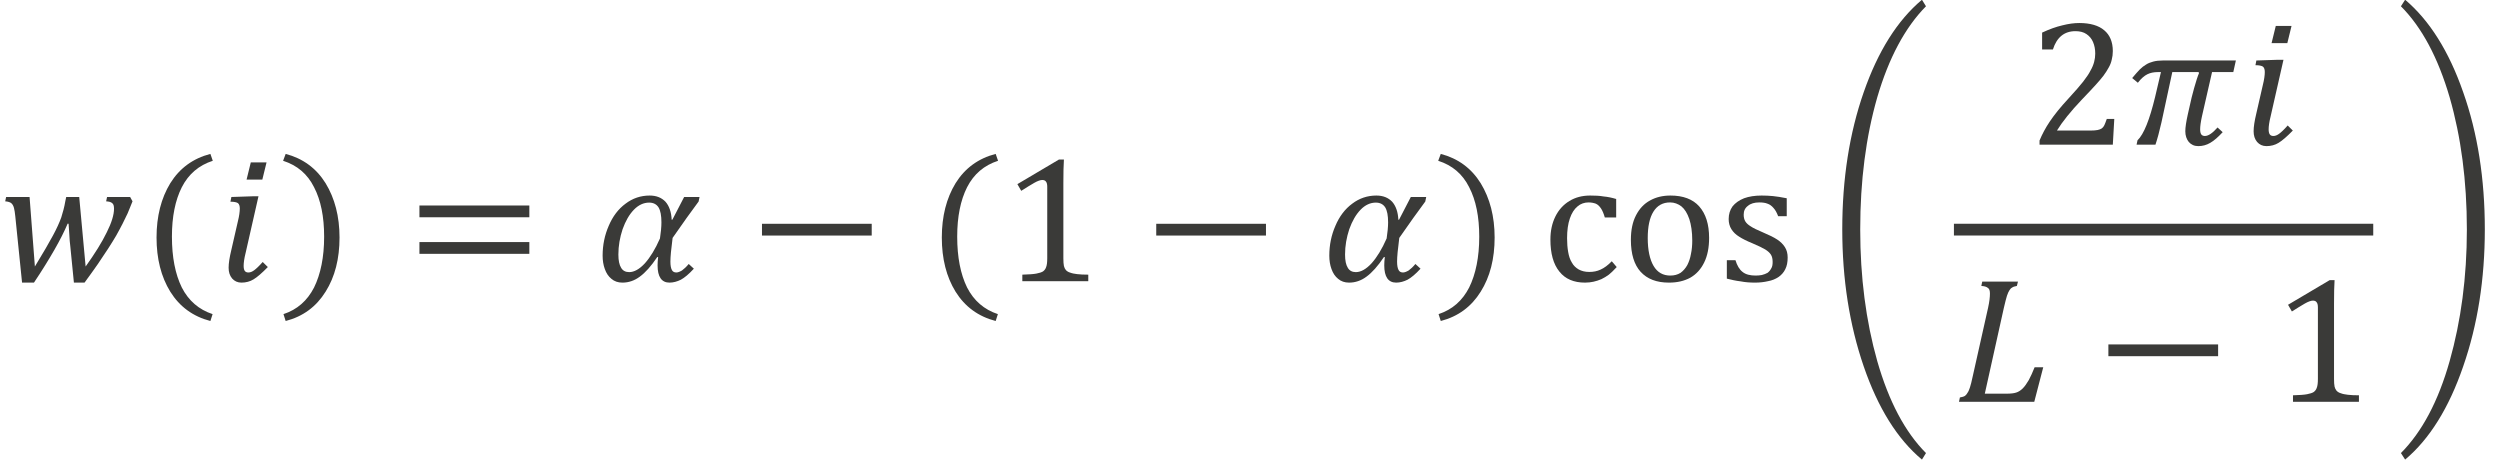 <?xml version="1.0" encoding="UTF-8" standalone="no"?>
<!-- Created with PhotoLine 24.01 (www.pl32.de) -->
<!DOCTYPE svg PUBLIC "-//W3C//DTD SVG 1.1//EN" "http://www.w3.org/Graphics/SVG/1.1/DTD/svg11.dtd">
<svg width="174" height="32" viewBox="0 0 174 32" version="1.1" xmlns="http://www.w3.org/2000/svg" xmlns:xlink="http://www.w3.org/1999/xlink">
  <g id="page1" transform="matrix(1.275 0 0 1.26 87.585 86.516)">
    <g transform="matrix(1 0 0 1 -68.223 2.846)">
      <g transform="matrix(1 0 0 1 -0.457 -55.978)">
        <path id="g2-1875" fill="#3a3a38" d="M4.66 -0.81 C5.17 -1.53 5.55 -2.15 5.81 -2.69 C6.08 -3.23 6.21 -3.67 6.21 -4 C6.21 -4.16 6.18 -4.26 6.11 -4.31 C6.05 -4.37 5.94 -4.4 5.78 -4.41 L5.83 -4.65 L7.09 -4.65 L7.22 -4.41 C7.11 -4.12 7.01 -3.9 6.95 -3.74 C6.88 -3.59 6.79 -3.4 6.68 -3.18 C6.57 -2.96 6.45 -2.74 6.33 -2.52 C6.21 -2.31 6.06 -2.07 5.89 -1.8 C5.73 -1.55 5.54 -1.26 5.33 -0.95 C5.12 -0.65 4.88 -0.3 4.6 0.08 L4.02 0.08 L3.82 -1.96 C3.8 -2.11 3.78 -2.32 3.77 -2.58 C3.75 -2.83 3.74 -3.03 3.73 -3.17 L3.68 -3.18 C3.5 -2.75 3.26 -2.27 2.96 -1.74 C2.66 -1.21 2.29 -0.6 1.84 0.08 L1.19 0.08 L0.82 -3.59 C0.8 -3.77 0.78 -3.93 0.75 -4.04 C0.72 -4.16 0.67 -4.25 0.6 -4.31 C0.54 -4.36 0.42 -4.4 0.27 -4.41 L0.32 -4.65 L1.6 -4.65 L1.89 -0.81 C2.34 -1.56 2.67 -2.13 2.87 -2.51 C3.08 -2.9 3.23 -3.24 3.33 -3.52 C3.42 -3.81 3.5 -4.1 3.55 -4.41 L3.6 -4.65 L4.31 -4.65 Z"/>
      </g>
      <g transform="matrix(1 0 0 1 7.194 -55.978)">
        <path id="g2-4666" fill="#3a3a38" d="M1.72 -2.46 C1.72 -1.33 1.9 -0.39 2.26 0.35 C2.63 1.08 3.19 1.57 3.94 1.82 L3.82 2.2 C2.87 1.95 2.14 1.41 1.63 0.58 C1.13 -0.24 0.88 -1.24 0.88 -2.41 C0.88 -3.58 1.13 -4.58 1.63 -5.41 C2.14 -6.24 2.87 -6.78 3.82 -7.03 L3.95 -6.65 C3.19 -6.4 2.63 -5.92 2.26 -5.19 C1.9 -4.47 1.72 -3.56 1.72 -2.46 Z"/>
      </g>
      <g transform="matrix(1 0 0 1 11.329 -55.978)">
        <path id="g2-1861" fill="#3a3a38" d="M2.75 -6.56 L2.52 -5.61 L1.66 -5.61 L1.89 -6.56 Z M1.18 -3.28 C1.26 -3.6 1.29 -3.85 1.29 -4.01 C1.29 -4.15 1.26 -4.25 1.19 -4.31 C1.12 -4.36 0.98 -4.39 0.78 -4.39 L0.83 -4.65 L2.02 -4.69 L2.31 -4.69 L1.61 -1.57 C1.53 -1.25 1.5 -1.01 1.5 -0.85 C1.5 -0.72 1.52 -0.63 1.56 -0.57 C1.6 -0.51 1.67 -0.48 1.76 -0.48 C1.86 -0.48 1.96 -0.52 2.07 -0.6 C2.18 -0.68 2.34 -0.83 2.54 -1.06 L2.82 -0.78 C2.5 -0.45 2.24 -0.22 2.04 -0.1 C1.85 0.02 1.62 0.08 1.38 0.08 C1.17 0.08 1 0 0.87 -0.15 C0.74 -0.31 0.68 -0.5 0.68 -0.74 C0.68 -0.99 0.73 -1.31 0.82 -1.69 Z"/>
      </g>
      <g transform="matrix(1 0 0 1 14.803 -55.978)">
        <path id="g2-4667" fill="#3a3a38" d="M2.42 -2.46 C2.42 -3.56 2.24 -4.47 1.87 -5.19 C1.51 -5.92 0.95 -6.4 0.18 -6.65 L0.32 -7.03 C1.26 -6.78 1.99 -6.24 2.5 -5.41 C3 -4.58 3.26 -3.58 3.26 -2.41 C3.26 -1.24 3.01 -0.24 2.5 0.58 C1.99 1.41 1.27 1.95 0.32 2.2 L0.2 1.82 C0.95 1.57 1.5 1.08 1.87 0.35 C2.23 -0.39 2.42 -1.33 2.42 -2.46 Z"/>
      </g>
      <g transform="matrix(1 0 0 1 21.705 -55.978)">
        <path id="g2-3404" fill="#3a3a38" d="M0.72 -3.53 L0.72 -4.18 L6.72 -4.18 L6.72 -3.53 Z M0.72 -1.51 L0.72 -2.16 L6.72 -2.16 L6.72 -1.51 Z M6.92 -2.85"/>
      </g>
      <g transform="matrix(1 0 0 1 31.915 -55.978)">
        <path id="g2-2009" fill="#3a3a38" d="M5.75 -4.4 C5.35 -3.86 4.88 -3.19 4.33 -2.39 C4.25 -1.77 4.21 -1.34 4.21 -1.08 C4.21 -0.87 4.24 -0.71 4.29 -0.62 C4.33 -0.53 4.42 -0.48 4.53 -0.48 C4.62 -0.48 4.72 -0.52 4.84 -0.59 C4.95 -0.67 5.08 -0.79 5.21 -0.95 L5.49 -0.69 C5.22 -0.39 4.98 -0.19 4.78 -0.08 C4.58 0.02 4.37 0.08 4.16 0.08 C3.73 0.08 3.51 -0.24 3.51 -0.87 C3.51 -1.01 3.52 -1.16 3.54 -1.33 L3.49 -1.33 C3.16 -0.83 2.84 -0.47 2.54 -0.25 C2.25 -0.03 1.93 0.08 1.59 0.08 C1.35 0.08 1.15 0.01 0.99 -0.13 C0.83 -0.26 0.71 -0.44 0.63 -0.67 C0.55 -0.89 0.51 -1.14 0.51 -1.41 C0.51 -1.99 0.62 -2.54 0.84 -3.05 C1.06 -3.58 1.37 -3.99 1.76 -4.28 C2.15 -4.58 2.59 -4.73 3.08 -4.73 C3.45 -4.73 3.73 -4.61 3.94 -4.39 C4.14 -4.16 4.26 -3.83 4.28 -3.39 L4.32 -3.4 L4.96 -4.65 L5.8 -4.65 Z M3.64 -2.36 C3.69 -2.7 3.72 -2.99 3.72 -3.25 C3.72 -3.62 3.67 -3.9 3.56 -4.08 C3.45 -4.25 3.28 -4.34 3.05 -4.34 C2.75 -4.34 2.47 -4.21 2.22 -3.95 C1.96 -3.68 1.76 -3.32 1.6 -2.87 C1.45 -2.41 1.37 -1.95 1.37 -1.47 C1.37 -1.14 1.42 -0.9 1.52 -0.74 C1.61 -0.58 1.76 -0.5 1.96 -0.5 C2.23 -0.5 2.52 -0.66 2.82 -0.99 C3.11 -1.32 3.39 -1.78 3.64 -2.36 Z"/>
      </g>
      <g transform="matrix(1 0 0 1 40.404 -55.978)">
        <rect id="g2-3398" fill="#3a3a38" x="0.72" y="-3.17" width="5.99" height="0.65"/>
      </g>
      <g transform="matrix(1 0 0 1 50.061 -55.978)">
        <path id="g2-4666" fill="#3a3a38" d="M1.72 -2.46 C1.72 -1.33 1.9 -0.39 2.26 0.35 C2.63 1.08 3.19 1.57 3.94 1.82 L3.82 2.2 C2.87 1.95 2.14 1.41 1.63 0.58 C1.13 -0.24 0.88 -1.24 0.88 -2.41 C0.88 -3.58 1.13 -4.58 1.63 -5.41 C2.14 -6.24 2.87 -6.78 3.82 -7.03 L3.95 -6.65 C3.19 -6.4 2.63 -5.92 2.26 -5.19 C1.9 -4.47 1.72 -3.56 1.72 -2.46 Z"/>
      </g>
      <g transform="matrix(1 0 0 1 54.196 -55.978)">
        <path id="g2-883" fill="#3a3a38" d="M3.38 -1.27 C3.38 -1.08 3.39 -0.94 3.41 -0.84 C3.43 -0.75 3.47 -0.67 3.52 -0.61 C3.58 -0.55 3.65 -0.5 3.76 -0.47 C3.86 -0.43 3.98 -0.41 4.13 -0.39 C4.29 -0.37 4.49 -0.36 4.74 -0.36 L4.74 0 L1.14 0 L1.14 -0.36 C1.5 -0.37 1.76 -0.39 1.91 -0.42 C2.07 -0.45 2.19 -0.49 2.27 -0.54 C2.35 -0.6 2.41 -0.68 2.44 -0.78 C2.48 -0.88 2.5 -1.04 2.5 -1.27 L2.5 -5.21 C2.5 -5.34 2.48 -5.44 2.43 -5.5 C2.39 -5.56 2.32 -5.59 2.23 -5.59 C2.13 -5.59 1.98 -5.54 1.79 -5.43 C1.6 -5.32 1.36 -5.17 1.08 -4.99 L0.87 -5.36 L3.14 -6.72 L3.41 -6.72 C3.39 -6.41 3.38 -5.98 3.38 -5.42 Z"/>
      </g>
      <g transform="matrix(1 0 0 1 61.926 -55.978)">
        <rect id="g2-3398" fill="#3a3a38" x="0.72" y="-3.17" width="5.99" height="0.65"/>
      </g>
      <g transform="matrix(1 0 0 1 71.583 -55.978)">
        <path id="g2-2009" fill="#3a3a38" d="M5.75 -4.4 C5.35 -3.86 4.88 -3.19 4.33 -2.39 C4.25 -1.77 4.21 -1.34 4.21 -1.08 C4.21 -0.87 4.24 -0.71 4.29 -0.62 C4.33 -0.53 4.42 -0.48 4.53 -0.48 C4.62 -0.48 4.72 -0.52 4.84 -0.59 C4.95 -0.67 5.08 -0.79 5.21 -0.95 L5.49 -0.69 C5.22 -0.39 4.98 -0.19 4.78 -0.08 C4.58 0.02 4.37 0.08 4.16 0.08 C3.73 0.08 3.51 -0.24 3.51 -0.87 C3.51 -1.01 3.52 -1.16 3.54 -1.33 L3.49 -1.33 C3.16 -0.83 2.84 -0.47 2.54 -0.25 C2.25 -0.03 1.93 0.08 1.59 0.08 C1.35 0.08 1.15 0.01 0.99 -0.13 C0.83 -0.26 0.71 -0.44 0.63 -0.67 C0.55 -0.89 0.51 -1.14 0.51 -1.41 C0.51 -1.99 0.62 -2.54 0.84 -3.05 C1.06 -3.58 1.37 -3.99 1.76 -4.28 C2.15 -4.58 2.59 -4.73 3.08 -4.73 C3.45 -4.73 3.73 -4.61 3.94 -4.39 C4.14 -4.16 4.26 -3.83 4.28 -3.39 L4.32 -3.4 L4.96 -4.65 L5.8 -4.65 Z M3.64 -2.36 C3.69 -2.7 3.72 -2.99 3.72 -3.25 C3.72 -3.62 3.67 -3.9 3.56 -4.08 C3.45 -4.25 3.28 -4.34 3.05 -4.34 C2.75 -4.34 2.47 -4.21 2.22 -3.95 C1.96 -3.68 1.76 -3.32 1.6 -2.87 C1.45 -2.41 1.37 -1.95 1.37 -1.47 C1.37 -1.14 1.42 -0.9 1.52 -0.74 C1.61 -0.58 1.76 -0.5 1.96 -0.5 C2.23 -0.5 2.52 -0.66 2.82 -0.99 C3.11 -1.32 3.39 -1.78 3.64 -2.36 Z"/>
      </g>
      <g transform="matrix(1 0 0 1 77.858 -55.978)">
        <path id="g2-4667" fill="#3a3a38" d="M2.42 -2.46 C2.42 -3.56 2.24 -4.47 1.87 -5.19 C1.51 -5.92 0.95 -6.4 0.18 -6.65 L0.32 -7.03 C1.26 -6.78 1.99 -6.24 2.5 -5.41 C3 -4.58 3.26 -3.58 3.26 -2.41 C3.26 -1.24 3.01 -0.24 2.5 0.58 C1.99 1.41 1.27 1.95 0.32 2.2 L0.2 1.82 C0.95 1.57 1.5 1.08 1.87 0.35 C2.23 -0.39 2.42 -1.33 2.42 -2.46 Z"/>
      </g>
      <g transform="matrix(1 0 0 1 83.653 -55.978)">
        <path id="g2-133" fill="#3a3a38" d="M4.1 -4.54 L4.1 -3.52 L3.48 -3.52 C3.42 -3.73 3.35 -3.9 3.27 -4.02 C3.19 -4.14 3.1 -4.23 2.99 -4.28 C2.88 -4.32 2.75 -4.35 2.59 -4.35 C2.37 -4.35 2.16 -4.28 1.99 -4.13 C1.81 -3.98 1.67 -3.76 1.57 -3.46 C1.47 -3.17 1.42 -2.8 1.42 -2.37 C1.42 -2.09 1.44 -1.84 1.48 -1.61 C1.52 -1.38 1.58 -1.19 1.68 -1.03 C1.77 -0.86 1.9 -0.74 2.05 -0.65 C2.21 -0.56 2.4 -0.51 2.63 -0.51 C2.86 -0.51 3.06 -0.55 3.25 -0.64 C3.45 -0.73 3.65 -0.88 3.86 -1.1 L4.13 -0.78 C3.97 -0.6 3.82 -0.46 3.7 -0.36 C3.57 -0.26 3.43 -0.18 3.29 -0.11 C3.15 -0.05 3 -0 2.86 0.03 C2.72 0.06 2.57 0.08 2.4 0.08 C1.79 0.08 1.32 -0.12 1 -0.53 C0.67 -0.94 0.51 -1.53 0.51 -2.3 C0.51 -2.78 0.6 -3.2 0.78 -3.57 C0.96 -3.94 1.22 -4.23 1.55 -4.43 C1.87 -4.63 2.25 -4.73 2.68 -4.73 C2.95 -4.73 3.19 -4.72 3.41 -4.68 C3.64 -4.66 3.87 -4.61 4.1 -4.54 Z"/>
      </g>
      <g transform="matrix(1 0 0 1 88.046 -55.978)">
        <path id="g2-145" fill="#3a3a38" d="M2.59 0.08 C1.91 0.08 1.4 -0.12 1.04 -0.52 C0.69 -0.91 0.51 -1.5 0.51 -2.28 C0.51 -2.82 0.6 -3.27 0.79 -3.64 C0.98 -4.01 1.23 -4.28 1.56 -4.46 C1.88 -4.64 2.25 -4.73 2.67 -4.73 C3.36 -4.73 3.89 -4.53 4.24 -4.13 C4.6 -3.72 4.78 -3.14 4.78 -2.39 C4.78 -1.85 4.69 -1.4 4.51 -1.03 C4.33 -0.66 4.08 -0.38 3.75 -0.19 C3.42 -0.01 3.04 0.08 2.59 0.08 Z M1.43 -2.38 C1.43 -1.72 1.54 -1.2 1.75 -0.84 C1.96 -0.48 2.27 -0.31 2.66 -0.31 C2.88 -0.31 3.06 -0.36 3.22 -0.46 C3.37 -0.57 3.49 -0.71 3.59 -0.89 C3.68 -1.07 3.75 -1.27 3.79 -1.51 C3.84 -1.74 3.86 -1.99 3.86 -2.25 C3.86 -2.72 3.8 -3.12 3.7 -3.43 C3.59 -3.75 3.45 -3.98 3.27 -4.13 C3.09 -4.27 2.88 -4.35 2.65 -4.35 C2.25 -4.35 1.95 -4.18 1.74 -3.84 C1.53 -3.5 1.43 -3.01 1.43 -2.38 Z"/>
      </g>
      <g transform="matrix(1 0 0 1 93.334 -55.978)">
        <path id="g2-149" fill="#3a3a38" d="M3.73 -3.59 L3.26 -3.59 C3.19 -3.78 3.11 -3.93 3.01 -4.04 C2.91 -4.16 2.8 -4.24 2.68 -4.28 C2.56 -4.33 2.41 -4.35 2.23 -4.35 C1.97 -4.35 1.76 -4.29 1.61 -4.16 C1.45 -4.04 1.38 -3.88 1.38 -3.67 C1.38 -3.52 1.41 -3.4 1.47 -3.3 C1.53 -3.2 1.63 -3.11 1.76 -3.03 C1.89 -2.94 2.11 -2.83 2.44 -2.69 C2.77 -2.55 3.03 -2.42 3.21 -2.3 C3.39 -2.18 3.53 -2.04 3.63 -1.88 C3.73 -1.72 3.78 -1.53 3.78 -1.31 C3.78 -1.05 3.74 -0.84 3.65 -0.66 C3.57 -0.49 3.44 -0.34 3.28 -0.23 C3.12 -0.12 2.93 -0.04 2.71 0 C2.5 0.05 2.26 0.08 2 0.08 C1.73 0.08 1.46 0.06 1.21 0.01 C0.95 -0.02 0.7 -0.08 0.46 -0.14 L0.46 -1.16 L0.93 -1.16 C1.02 -0.86 1.15 -0.64 1.32 -0.51 C1.49 -0.37 1.73 -0.31 2.03 -0.31 C2.15 -0.31 2.26 -0.32 2.37 -0.34 C2.49 -0.37 2.59 -0.41 2.68 -0.46 C2.76 -0.52 2.83 -0.6 2.88 -0.7 C2.94 -0.79 2.96 -0.91 2.96 -1.06 C2.96 -1.23 2.93 -1.36 2.87 -1.46 C2.8 -1.57 2.7 -1.66 2.56 -1.75 C2.43 -1.83 2.19 -1.95 1.84 -2.1 C1.55 -2.22 1.31 -2.34 1.13 -2.46 C0.95 -2.57 0.81 -2.71 0.71 -2.87 C0.61 -3.03 0.56 -3.22 0.56 -3.43 C0.56 -3.7 0.63 -3.93 0.77 -4.13 C0.92 -4.32 1.13 -4.47 1.4 -4.58 C1.67 -4.68 1.99 -4.73 2.36 -4.73 C2.57 -4.73 2.78 -4.72 2.98 -4.7 C3.18 -4.68 3.43 -4.64 3.73 -4.58 Z"/>
      </g>
      <g transform="matrix(1 0 0 1 99.275 -55.973)">
        <path id="g2-4678" fill="#3a3a38" d="M5.17 -15.55 L5.39 -15.19 C4.25 -14.02 3.36 -12.34 2.73 -10.16 C2.11 -7.98 1.8 -5.55 1.8 -2.86 C1.8 -0.23 2.11 2.19 2.73 4.41 C3.36 6.63 4.24 8.32 5.39 9.49 L5.17 9.85 C3.83 8.72 2.77 7 1.99 4.7 C1.21 2.4 0.82 -0.12 0.82 -2.87 C0.82 -5.65 1.21 -8.18 1.99 -10.44 C2.77 -12.71 3.83 -14.41 5.17 -15.55 Z"/>
      </g>
      <g transform="matrix(1 0 0 1 110.234 -63.518)">
        <path id="g2-884" fill="#3a3a38" d="M3.41 -0.78 C3.57 -0.78 3.7 -0.79 3.8 -0.81 C3.9 -0.83 3.97 -0.86 4.03 -0.9 C4.09 -0.95 4.14 -1.01 4.17 -1.08 C4.2 -1.15 4.25 -1.27 4.3 -1.42 L4.71 -1.42 L4.63 0 L0.63 0 L0.63 -0.23 C0.77 -0.57 0.95 -0.92 1.19 -1.28 C1.43 -1.64 1.76 -2.06 2.2 -2.54 C2.57 -2.95 2.85 -3.27 3.01 -3.48 C3.19 -3.72 3.33 -3.92 3.41 -4.09 C3.51 -4.26 3.57 -4.42 3.61 -4.57 C3.65 -4.72 3.67 -4.87 3.67 -5.03 C3.67 -5.27 3.63 -5.48 3.55 -5.67 C3.47 -5.86 3.35 -6 3.19 -6.11 C3.03 -6.22 2.83 -6.27 2.59 -6.27 C1.98 -6.27 1.57 -5.93 1.36 -5.26 L0.77 -5.26 L0.77 -6.19 C1.17 -6.38 1.53 -6.51 1.87 -6.59 C2.22 -6.68 2.52 -6.72 2.8 -6.72 C3.4 -6.72 3.86 -6.58 4.16 -6.32 C4.47 -6.06 4.63 -5.67 4.63 -5.17 C4.63 -5 4.61 -4.84 4.57 -4.69 C4.54 -4.55 4.49 -4.41 4.41 -4.27 C4.34 -4.13 4.24 -3.98 4.12 -3.81 C4 -3.65 3.86 -3.49 3.71 -3.32 C3.56 -3.15 3.3 -2.87 2.94 -2.49 C2.32 -1.83 1.87 -1.26 1.58 -0.78 Z"/>
      </g>
      <g transform="matrix(1 0 0 1 115.751 -63.518)">
        <path id="g2-2024" fill="#3a3a38" d="M3.32 -2.18 C3.37 -2.44 3.45 -2.75 3.55 -3.12 C3.65 -3.48 3.74 -3.77 3.82 -3.96 L3.79 -4.01 L2.36 -4.01 L1.77 -1.24 C1.72 -1.02 1.66 -0.79 1.6 -0.54 C1.53 -0.29 1.48 -0.11 1.44 0 L0.41 0 L0.46 -0.24 C0.81 -0.58 1.12 -1.38 1.42 -2.63 L1.74 -4.01 L1.58 -4.01 C1.35 -4.01 1.16 -3.97 1 -3.89 C0.84 -3.81 0.66 -3.66 0.48 -3.42 L0.17 -3.68 C0.34 -3.89 0.48 -4.04 0.58 -4.15 C0.69 -4.26 0.8 -4.35 0.92 -4.42 C1.04 -4.5 1.17 -4.55 1.32 -4.59 C1.47 -4.63 1.64 -4.65 1.84 -4.65 L5.83 -4.65 L5.69 -4.01 L4.53 -4.01 L3.98 -1.57 C3.91 -1.25 3.88 -1.01 3.88 -0.85 C3.88 -0.72 3.9 -0.63 3.94 -0.57 C3.98 -0.51 4.05 -0.48 4.14 -0.48 C4.33 -0.48 4.56 -0.64 4.83 -0.95 L5.11 -0.69 C4.86 -0.42 4.64 -0.22 4.43 -0.1 C4.23 0.02 4.01 0.08 3.78 0.08 C3.56 0.08 3.39 0 3.26 -0.15 C3.14 -0.3 3.07 -0.5 3.07 -0.74 C3.07 -0.96 3.12 -1.28 3.21 -1.69 Z"/>
      </g>
      <g transform="matrix(1 0 0 1 121.87 -63.518)">
        <path id="g2-1861" fill="#3a3a38" d="M2.75 -6.56 L2.52 -5.61 L1.66 -5.61 L1.89 -6.56 Z M1.18 -3.28 C1.26 -3.6 1.29 -3.85 1.29 -4.01 C1.29 -4.15 1.26 -4.25 1.19 -4.31 C1.12 -4.36 0.98 -4.39 0.78 -4.39 L0.83 -4.65 L2.02 -4.69 L2.31 -4.69 L1.61 -1.57 C1.53 -1.25 1.5 -1.01 1.5 -0.85 C1.5 -0.72 1.52 -0.63 1.56 -0.57 C1.6 -0.51 1.67 -0.48 1.76 -0.48 C1.86 -0.48 1.96 -0.52 2.07 -0.6 C2.18 -0.68 2.34 -0.83 2.54 -1.06 L2.82 -0.78 C2.5 -0.45 2.24 -0.22 2.04 -0.1 C1.85 0.02 1.62 0.08 1.38 0.08 C1.17 0.08 1 0 0.87 -0.15 C0.74 -0.31 0.68 -0.5 0.68 -0.74 C0.68 -0.99 0.73 -1.31 0.82 -1.69 Z"/>
      </g>
    </g>
    <rect transform="matrix(1 0 0 1 -68.223 2.846)" fill="#3a3a38" x="106.19" y="-59.15" width="22.89" height="0.65"/>
    <g transform="matrix(1 0 0 1 -68.223 2.846)">
      <g transform="matrix(1 0 0 1 106.186 -49.314)">
        <path id="g2-1838" fill="#3a3a38" d="M0.33 -0.24 C0.45 -0.26 0.55 -0.29 0.61 -0.33 C0.67 -0.38 0.72 -0.44 0.76 -0.52 C0.81 -0.59 0.84 -0.69 0.88 -0.8 C0.92 -0.91 0.97 -1.13 1.04 -1.45 L1.87 -5.2 C1.94 -5.52 1.97 -5.78 1.97 -5.98 C1.97 -6.13 1.94 -6.24 1.86 -6.29 C1.78 -6.36 1.66 -6.39 1.5 -6.4 L1.55 -6.64 L3.5 -6.64 L3.44 -6.4 C3.32 -6.38 3.23 -6.35 3.18 -6.31 C3.12 -6.28 3.08 -6.23 3.04 -6.17 C2.99 -6.1 2.95 -6 2.9 -5.86 C2.86 -5.73 2.8 -5.5 2.73 -5.19 L1.69 -0.45 L2.89 -0.45 C3.11 -0.45 3.28 -0.47 3.4 -0.51 C3.53 -0.55 3.65 -0.63 3.76 -0.74 C3.87 -0.85 3.98 -1.01 4.09 -1.2 C4.19 -1.39 4.3 -1.63 4.41 -1.91 L4.88 -1.91 L4.39 0 L0.28 0 Z"/>
      </g>
      <g transform="matrix(1 0 0 1 113.902 -49.314)">
        <rect id="g2-3398" fill="#3a3a38" x="0.72" y="-3.17" width="5.99" height="0.65"/>
      </g>
      <g transform="matrix(1 0 0 1 123.559 -49.314)">
        <path id="g2-883" fill="#3a3a38" d="M3.38 -1.27 C3.38 -1.08 3.39 -0.94 3.41 -0.84 C3.43 -0.75 3.47 -0.67 3.52 -0.61 C3.58 -0.55 3.65 -0.5 3.76 -0.47 C3.86 -0.43 3.98 -0.41 4.13 -0.39 C4.29 -0.37 4.49 -0.36 4.74 -0.36 L4.74 0 L1.14 0 L1.14 -0.36 C1.5 -0.37 1.76 -0.39 1.91 -0.42 C2.07 -0.45 2.19 -0.49 2.27 -0.54 C2.35 -0.6 2.41 -0.68 2.44 -0.78 C2.48 -0.88 2.5 -1.04 2.5 -1.27 L2.5 -5.21 C2.5 -5.34 2.48 -5.44 2.43 -5.5 C2.39 -5.56 2.32 -5.59 2.23 -5.59 C2.13 -5.59 1.98 -5.54 1.79 -5.43 C1.6 -5.32 1.36 -5.17 1.08 -4.99 L0.87 -5.36 L3.14 -6.72 L3.41 -6.72 C3.39 -6.41 3.38 -5.98 3.38 -5.42 Z"/>
      </g>
      <g transform="matrix(1 0 0 1 130.271 -55.973)">
        <path id="g2-4679" fill="#3a3a38" d="M0.55 -15.55 C1.88 -14.41 2.94 -12.71 3.72 -10.44 C4.51 -8.18 4.9 -5.65 4.9 -2.87 C4.9 -0.12 4.51 2.4 3.72 4.7 C2.94 7 1.88 8.72 0.55 9.85 L0.32 9.49 C1.47 8.32 2.36 6.63 2.98 4.41 C3.6 2.19 3.92 -0.23 3.92 -2.86 C3.92 -5.55 3.6 -7.98 2.98 -10.16 C2.35 -12.34 1.47 -14.02 0.32 -15.19 Z"/>
      </g>
    </g>
  </g>
</svg>
